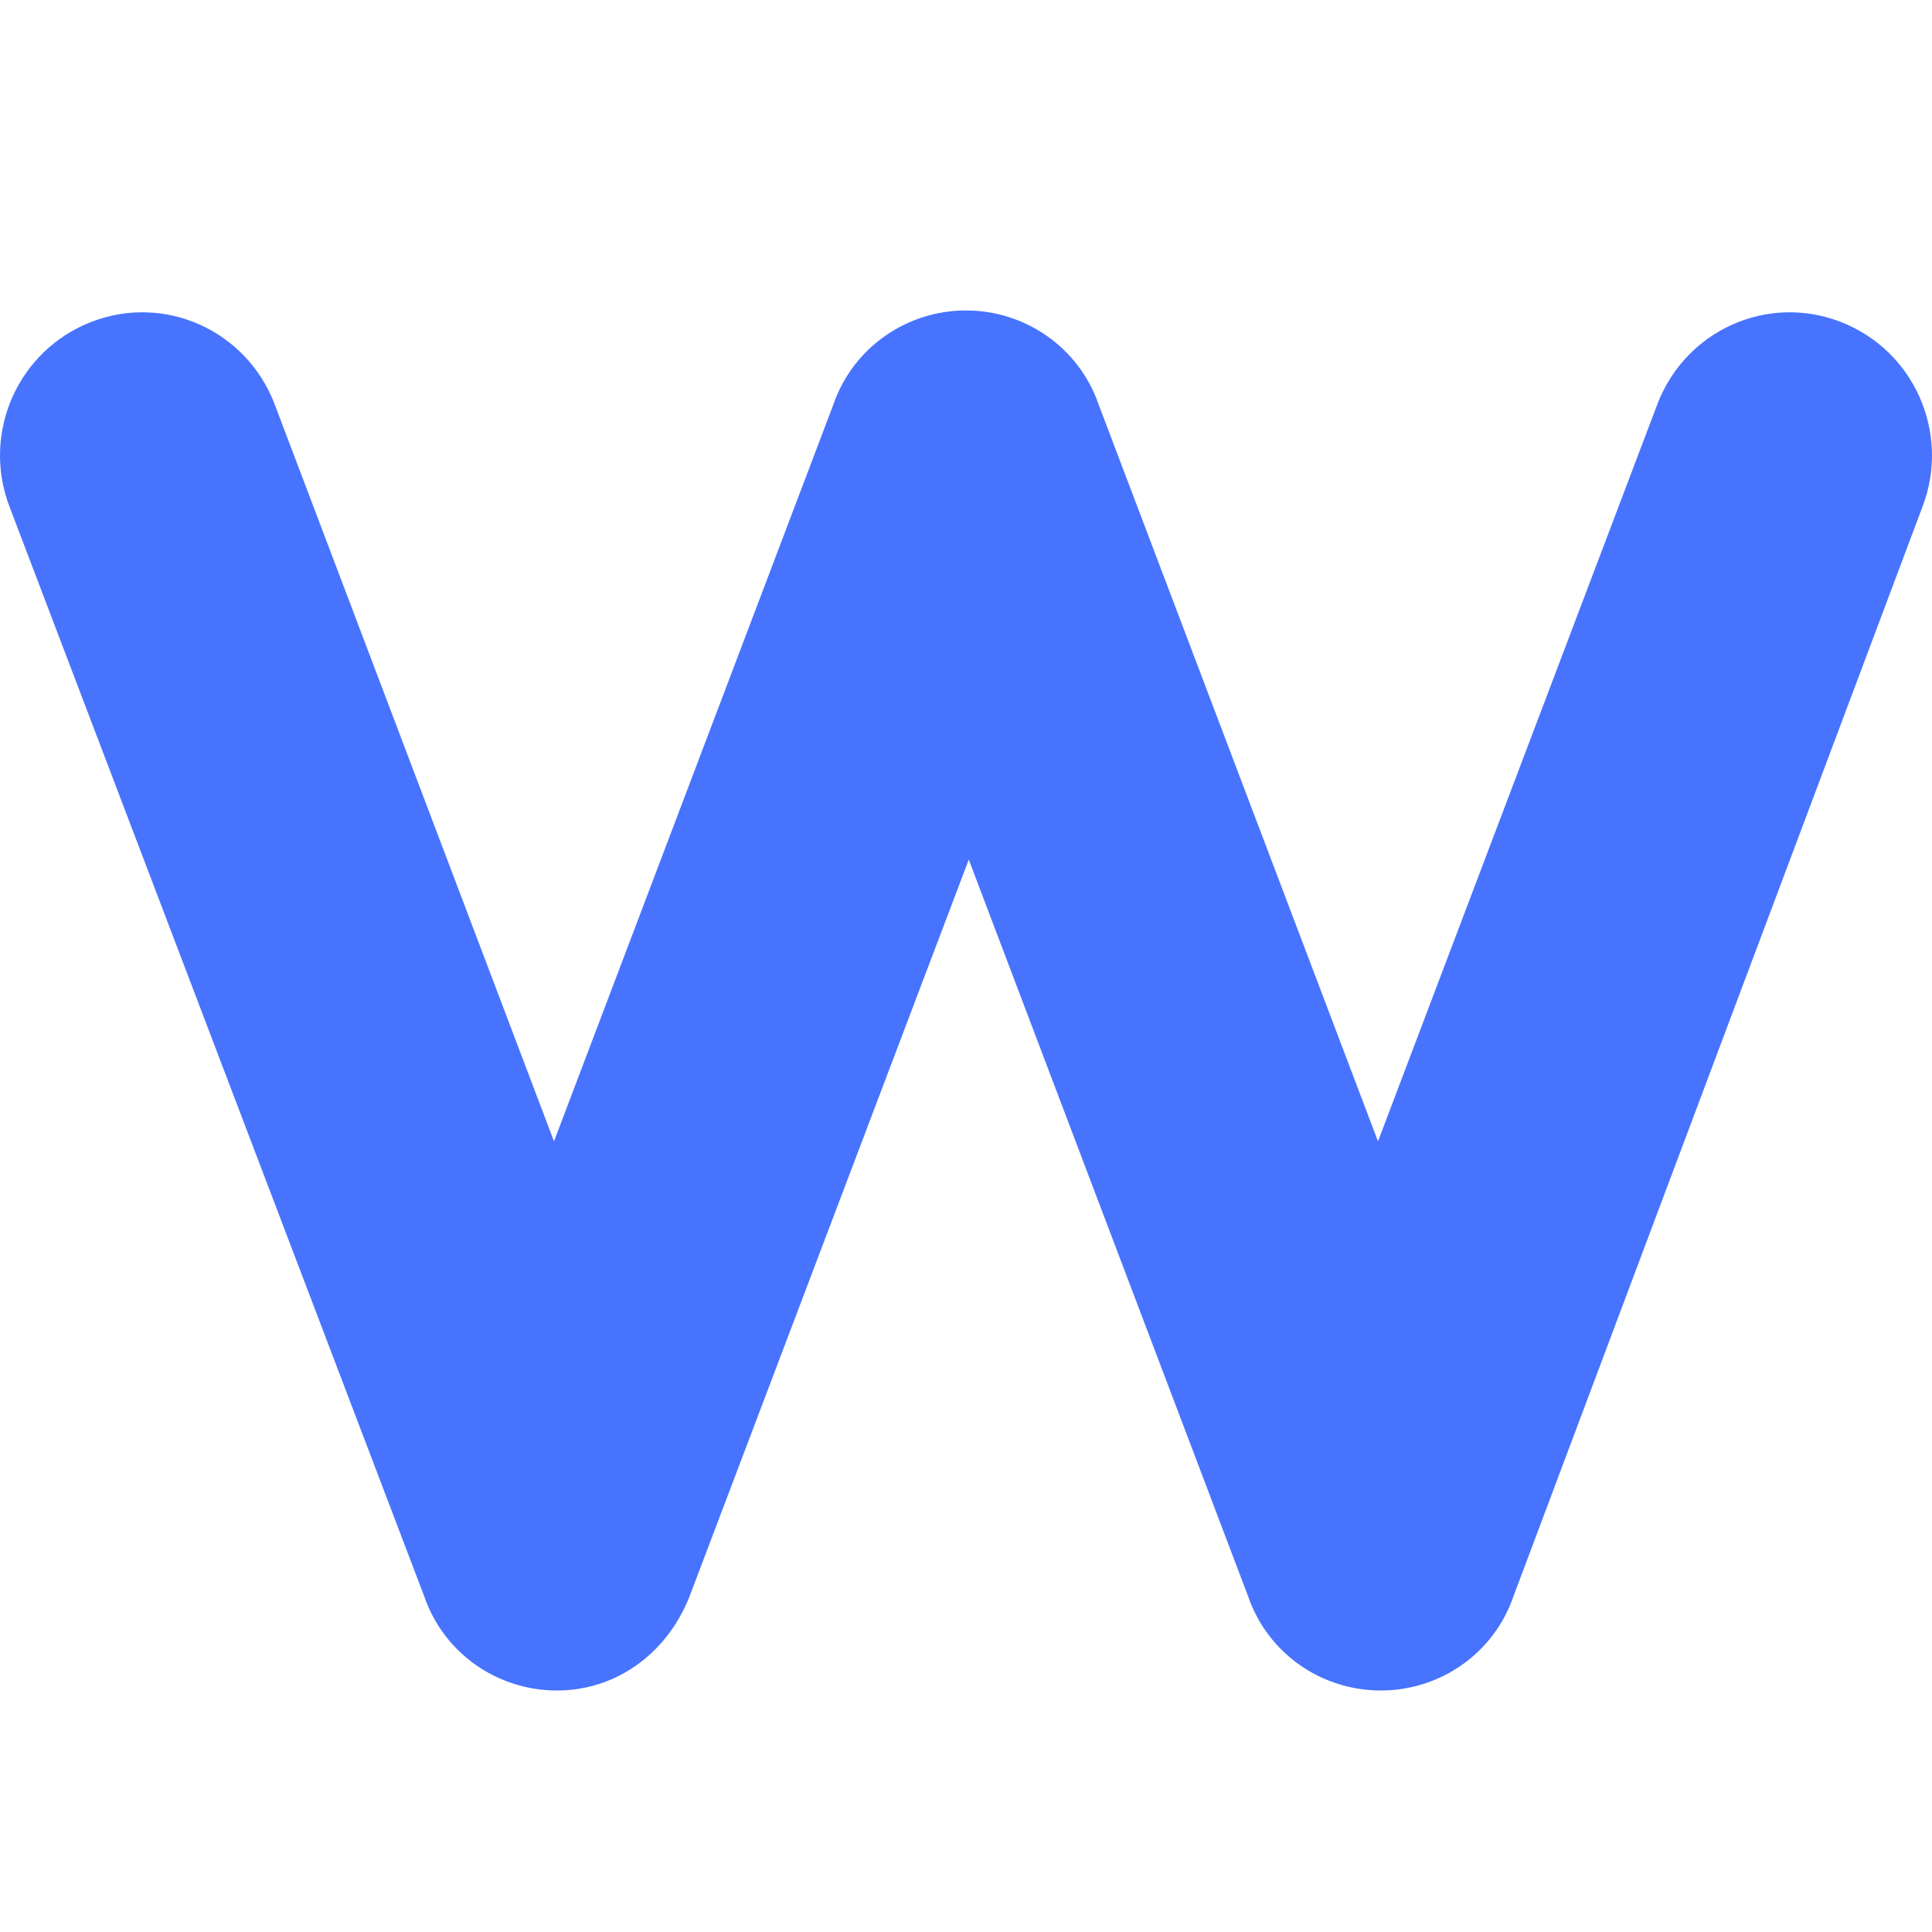<svg width="16" height="16" viewBox="0 0 16 16" fill="none" xmlns="http://www.w3.org/2000/svg">
<path d="M4.612 14C4.121 14 3.677 13.694 3.514 13.222L0.079 4.197C-0.155 3.585 0.149 2.901 0.756 2.666C1.364 2.43 2.042 2.736 2.275 3.349L4.588 9.452L6.902 3.349C7.065 2.878 7.509 2.571 8 2.571C8.491 2.571 8.935 2.878 9.098 3.349L11.412 9.452L13.725 3.349C13.958 2.736 14.636 2.43 15.244 2.666C15.851 2.901 16.155 3.585 15.921 4.197L12.533 13.222C12.37 13.694 11.926 14 11.435 14C10.944 14 10.5 13.694 10.337 13.222L8.023 7.119L5.71 13.222C5.523 13.694 5.103 14 4.612 14Z" fill="#4773FF"/>
</svg>
